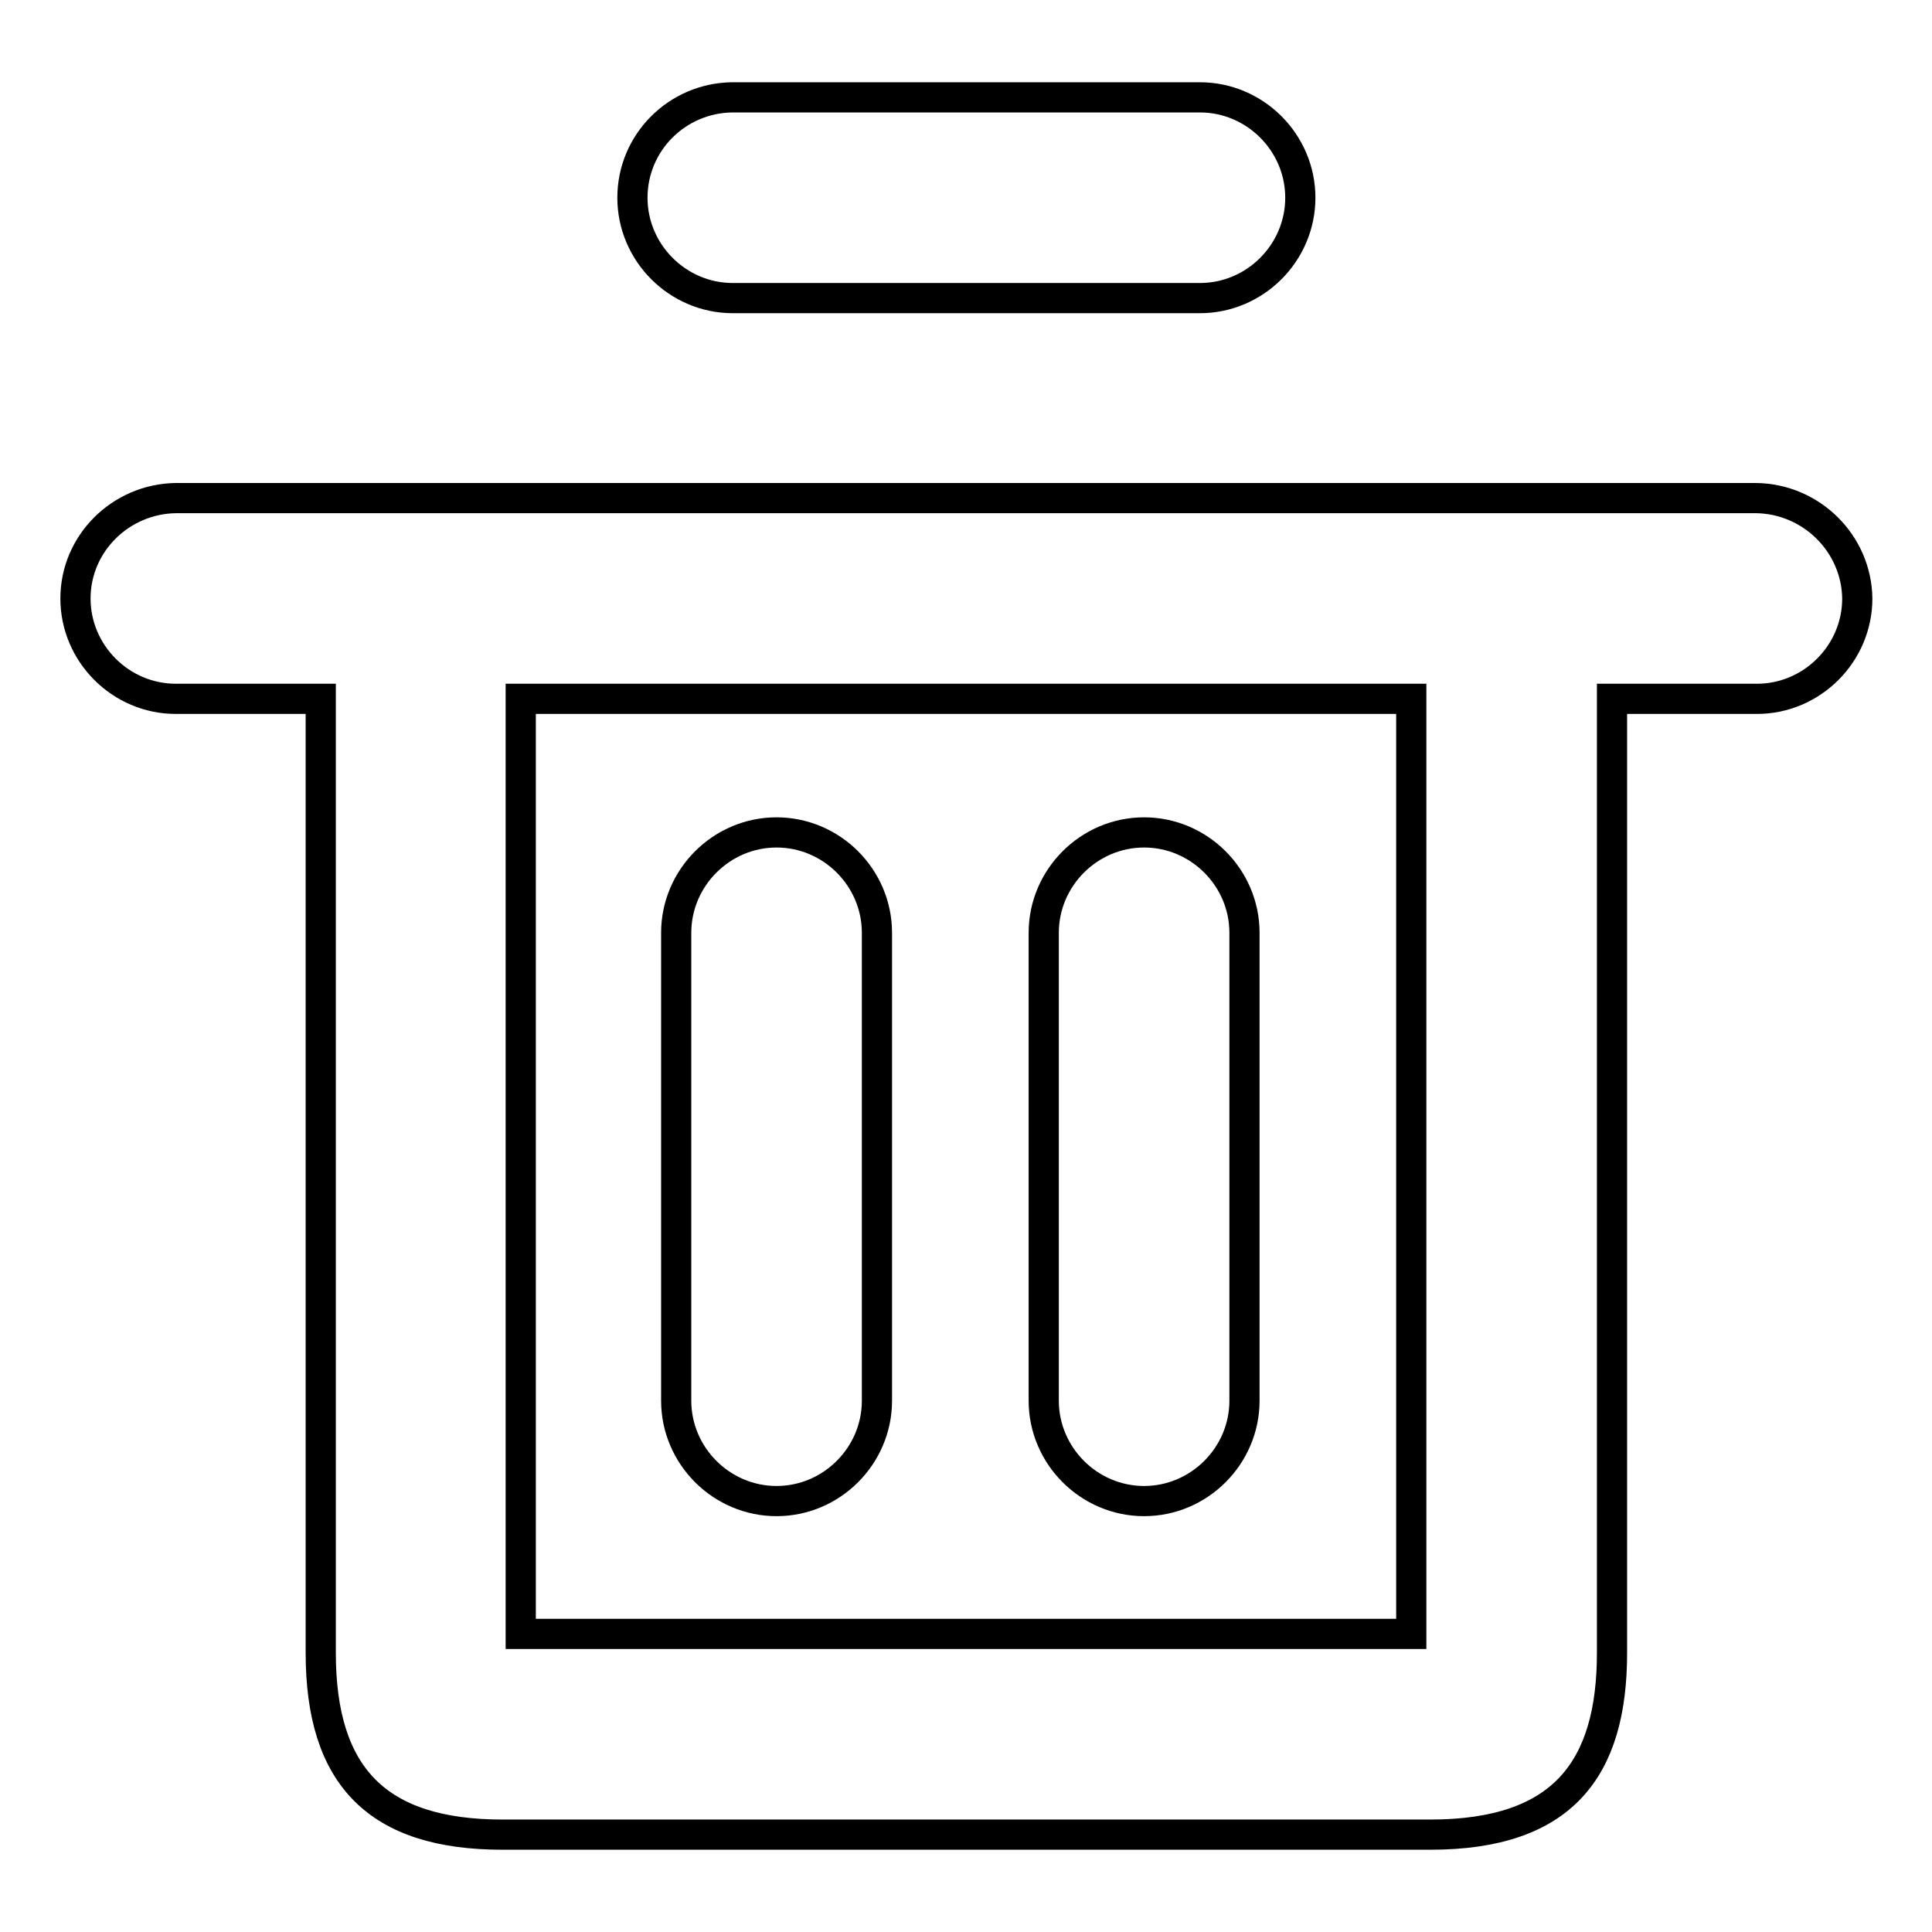 <?xml version="1.0" encoding="utf-8"?>
<!-- Svg Vector Icons : http://www.onlinewebfonts.com/icon -->
<!DOCTYPE svg PUBLIC "-//W3C//DTD SVG 1.1//EN" "http://www.w3.org/Graphics/SVG/1.1/DTD/svg11.dtd">
<svg version="1.1" xmlns="http://www.w3.org/2000/svg" xmlns:xlink="http://www.w3.org/1999/xlink" x="0px" y="0px" viewBox="0 0 256 256" enable-background="new 0 0 256 256" xml:space="preserve">
<g> <path stroke-width="4" fill-opacity="0" stroke="#000000"  d="M232.7,66H23.3C16,66.1,10,72,10,79.3c0,7.3,6,13.3,13.3,13.3h19.2V219c0,16.4,7.5,24.1,24.1,24.1h122.9 c17.6,0,24.1-8.7,24.1-24.1V92.6h19.2c7.3,0,13.3-6,13.3-13.3C246,72,240,66.1,232.7,66z M187,216.5H69V92.6h118V216.5z"/> <path stroke-width="4" fill-opacity="0" stroke="#000000"  d="M116.2,123.6v62c0,7.3-6,13.3-13.3,13.3c-7.3,0-13.3-6-13.3-13.3v-62c0-7.3,6-13.3,13.3-13.3 C110.2,110.3,116.2,116.3,116.2,123.6z M151.6,110.3c-7.3,0-13.3,6-13.3,13.3v62c0,7.3,6,13.3,13.3,13.3c7.3,0,13.3-6,13.3-13.3 v-62C164.9,116.3,158.9,110.3,151.6,110.3z M83.8,26.2c0,7.3,6,13.3,13.3,13.3H159c7.3,0,13.3-6,13.3-13.3c0-7.3-6-13.3-13.3-13.3 H97C89.7,13,83.8,18.9,83.8,26.2z"/></g>
</svg>